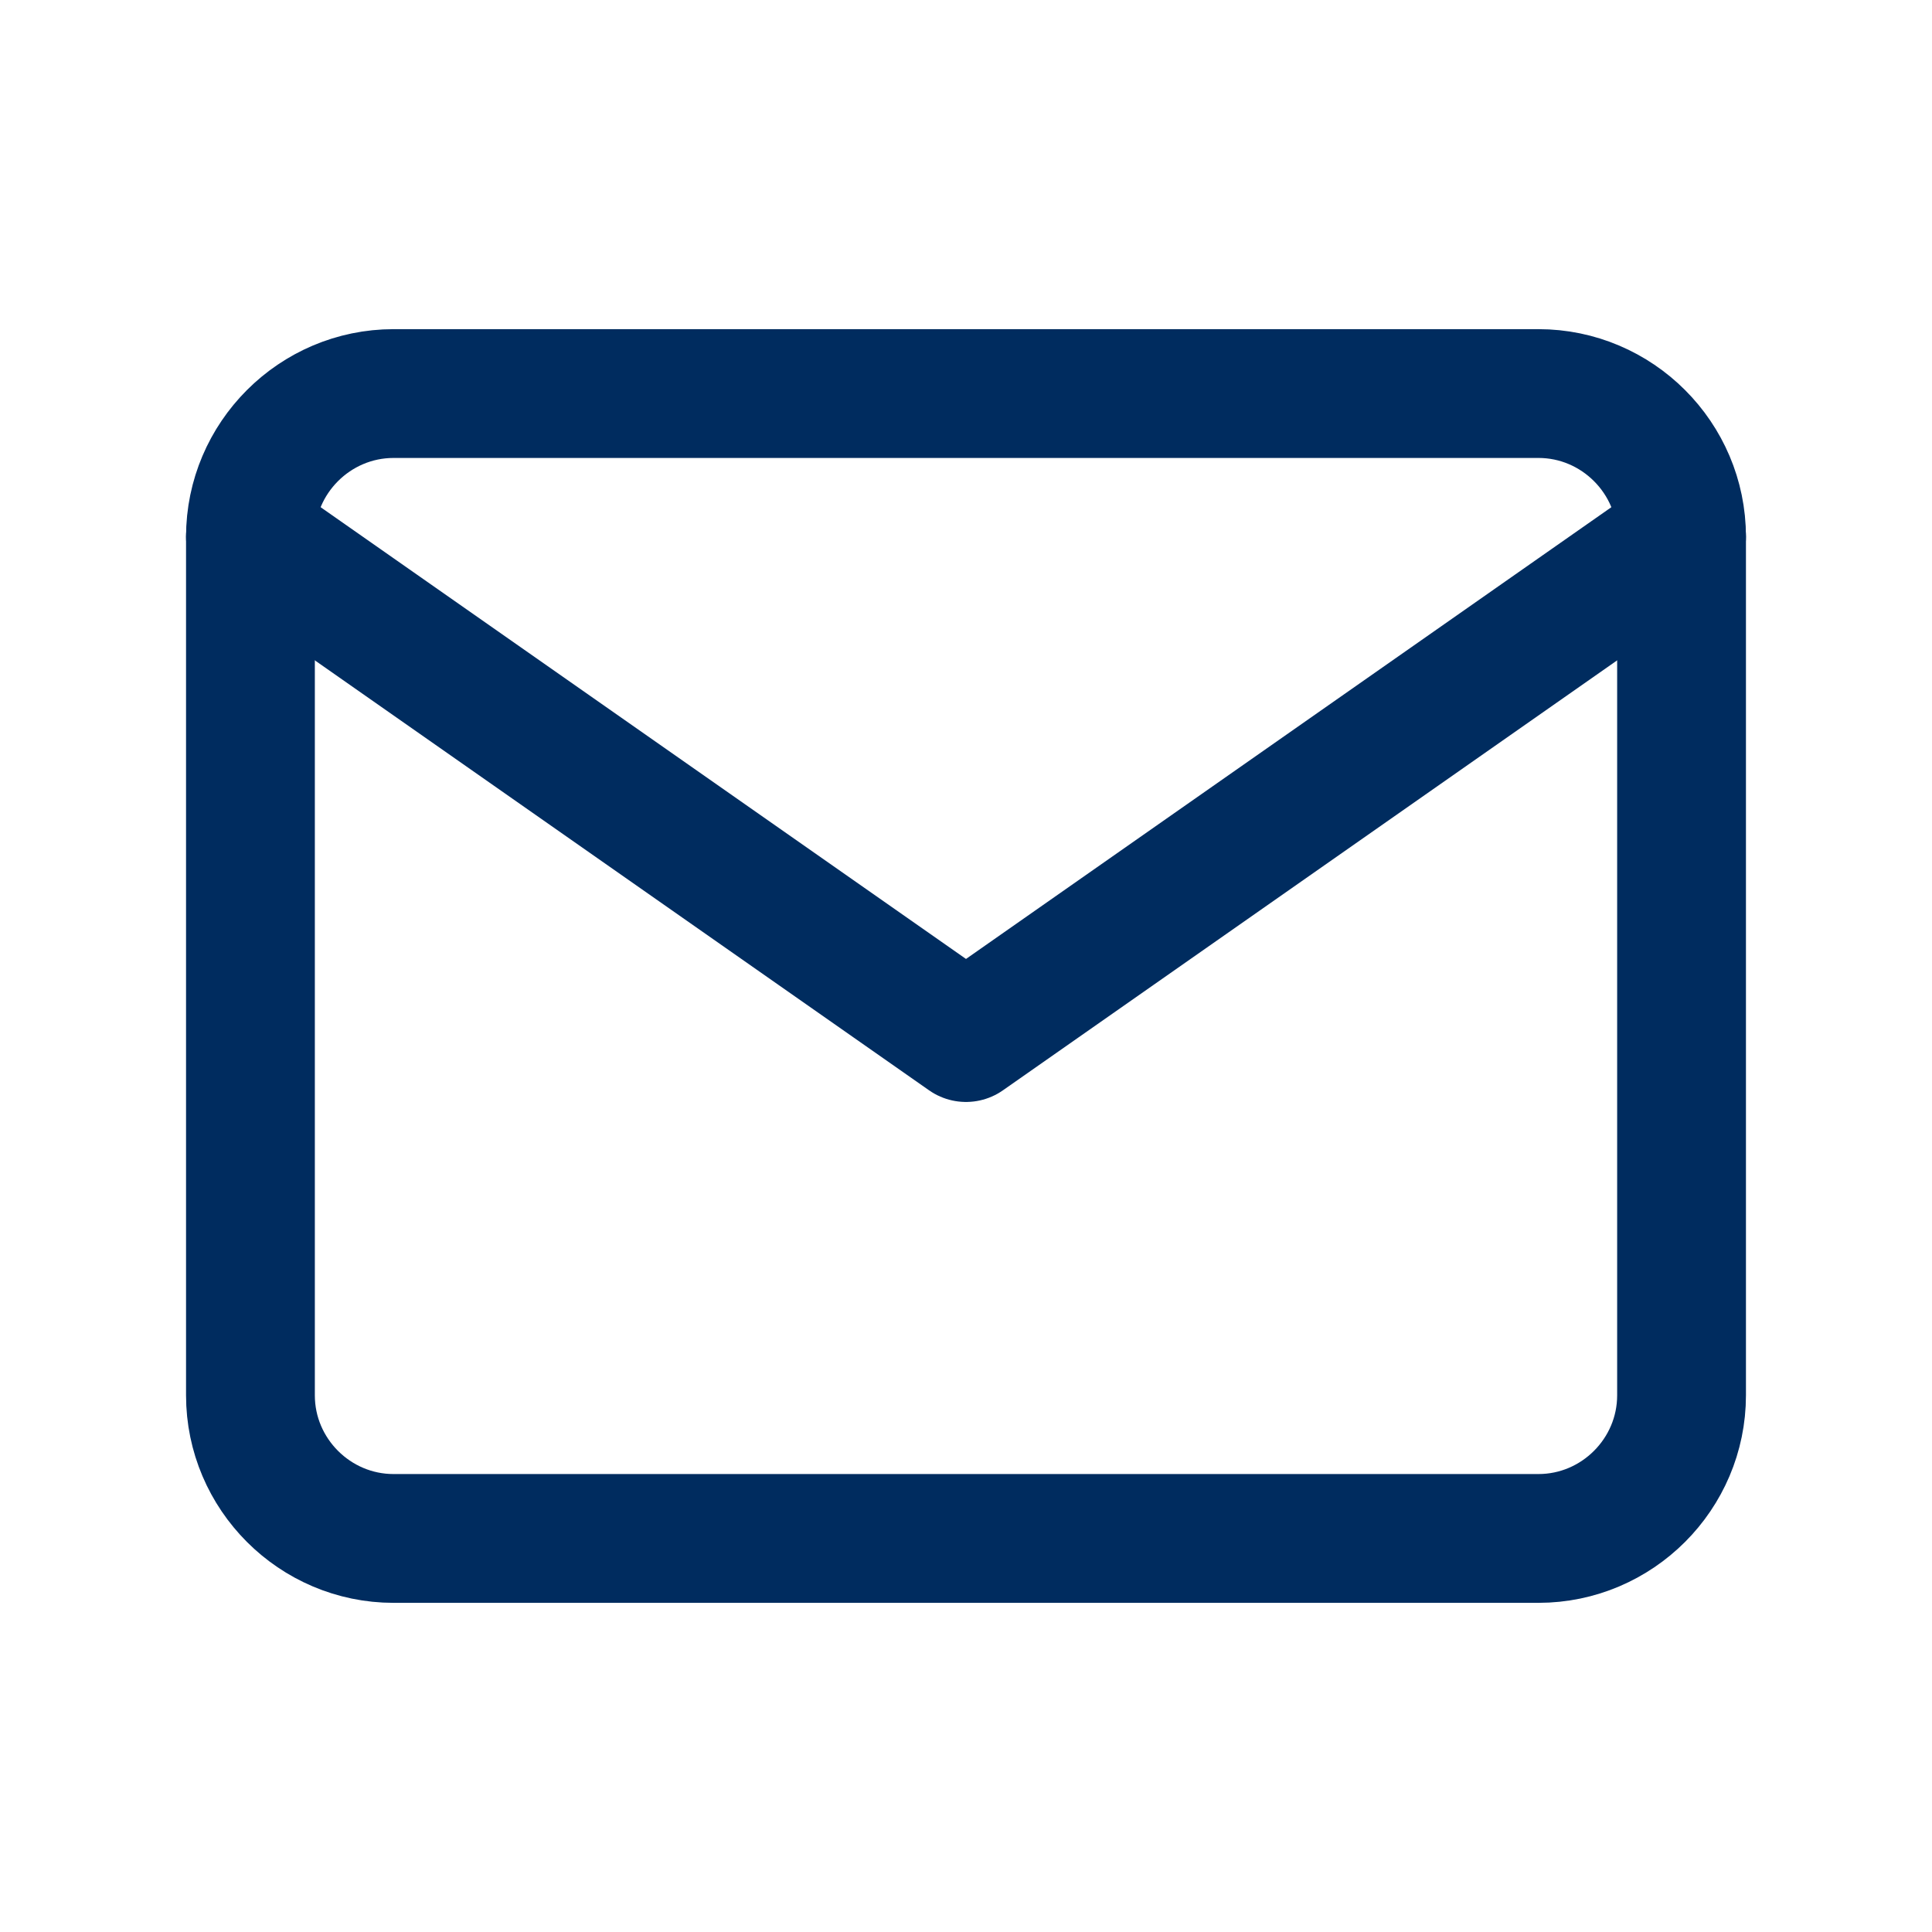 <?xml version="1.0" encoding="UTF-8"?>
<svg id="Layer_2" data-name="Layer 2" xmlns="http://www.w3.org/2000/svg" viewBox="0 0 27 27">
  <defs>
    <style>
      .cls-1 {
        fill: none;
        stroke: #002c5f;
        stroke-linecap: round;
        stroke-linejoin: round;
        stroke-width: 1.8px;
      }
    </style>
  </defs>
  <path class="cls-1" d="M5.5,5.5h16c1.1,0,2,.9,2,2v12c0,1.1-.9,2-2,2H5.5c-1.1,0-2-.9-2-2V7.5c0-1.1.9-2,2-2Z"/>
  <polyline class="cls-1" points="23.5 7.5 13.5 14.5 3.5 7.5"/>
</svg>